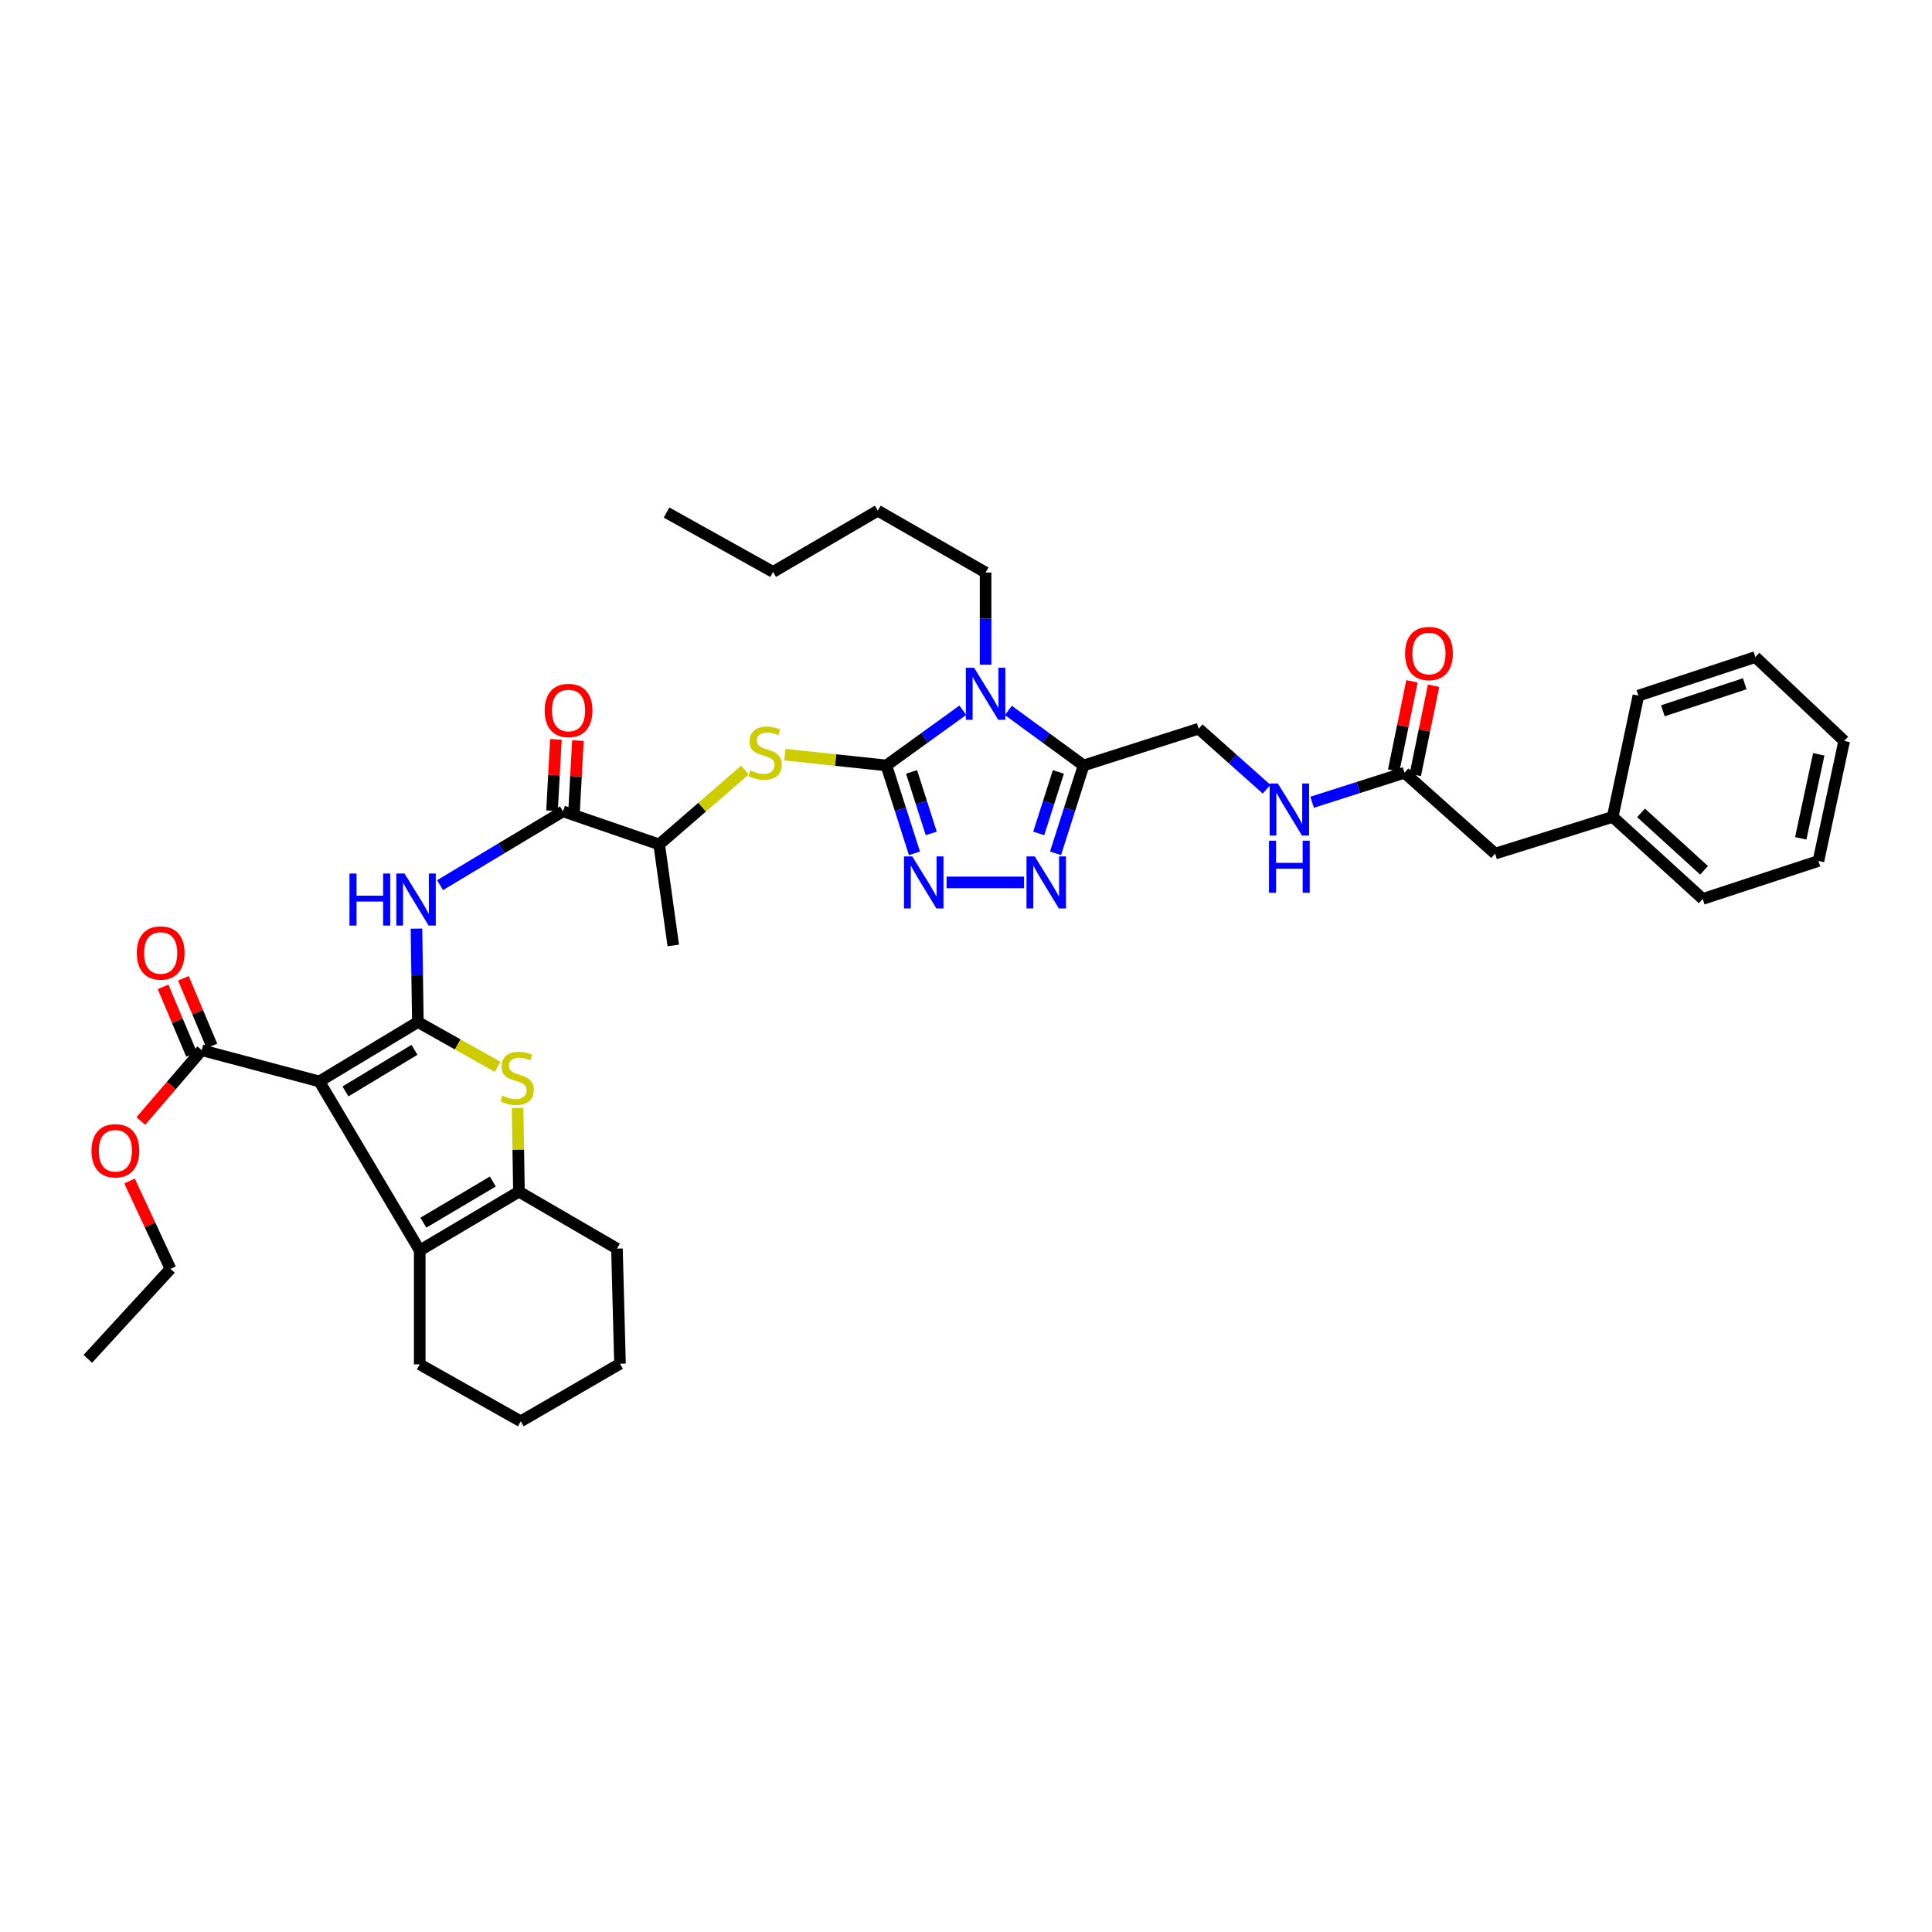 <?xml version='1.0' encoding='iso-8859-1'?>
<svg version='1.1' baseProfile='full'
              xmlns='http://www.w3.org/2000/svg'
                      xmlns:rdkit='http://www.rdkit.org/xml'
                      xmlns:xlink='http://www.w3.org/1999/xlink'
                  xml:space='preserve'
width='1000px' height='1000px' viewBox='0 0 1000 1000'>
<!-- END OF HEADER -->
<rect style='opacity:1.0;fill:#FFFFFF;stroke:none' width='1000' height='1000' x='0' y='0'> </rect>
<path class='bond-0' d='M 216.29,529.006 L 165.271,559.743' style='fill:none;fill-rule:evenodd;stroke:#000000;stroke-width:6px;stroke-linecap:butt;stroke-linejoin:miter;stroke-opacity:1' />
<path class='bond-0' d='M 214.527,543.392 L 178.813,564.908' style='fill:none;fill-rule:evenodd;stroke:#000000;stroke-width:6px;stroke-linecap:butt;stroke-linejoin:miter;stroke-opacity:1' />
<path class='bond-4' d='M 216.29,529.006 L 236.92,540.592' style='fill:none;fill-rule:evenodd;stroke:#000000;stroke-width:6px;stroke-linecap:butt;stroke-linejoin:miter;stroke-opacity:1' />
<path class='bond-4' d='M 236.92,540.592 L 257.55,552.177' style='fill:none;fill-rule:evenodd;stroke:#CCCC00;stroke-width:6px;stroke-linecap:butt;stroke-linejoin:miter;stroke-opacity:1' />
<path class='bond-8' d='M 216.29,529.006 L 215.928,504.834' style='fill:none;fill-rule:evenodd;stroke:#000000;stroke-width:6px;stroke-linecap:butt;stroke-linejoin:miter;stroke-opacity:1' />
<path class='bond-8' d='M 215.928,504.834 L 215.565,480.663' style='fill:none;fill-rule:evenodd;stroke:#0000FF;stroke-width:6px;stroke-linecap:butt;stroke-linejoin:miter;stroke-opacity:1' />
<path class='bond-6' d='M 165.271,559.743 L 217.248,647.231' style='fill:none;fill-rule:evenodd;stroke:#000000;stroke-width:6px;stroke-linecap:butt;stroke-linejoin:miter;stroke-opacity:1' />
<path class='bond-12' d='M 165.271,559.743 L 104.418,543.582' style='fill:none;fill-rule:evenodd;stroke:#000000;stroke-width:6px;stroke-linecap:butt;stroke-linejoin:miter;stroke-opacity:1' />
<path class='bond-1' d='M 458.776,396.192 L 432.505,393.403' style='fill:none;fill-rule:evenodd;stroke:#000000;stroke-width:6px;stroke-linecap:butt;stroke-linejoin:miter;stroke-opacity:1' />
<path class='bond-1' d='M 432.505,393.403 L 406.234,390.613' style='fill:none;fill-rule:evenodd;stroke:#CCCC00;stroke-width:6px;stroke-linecap:butt;stroke-linejoin:miter;stroke-opacity:1' />
<path class='bond-2' d='M 458.776,396.192 L 478.561,381.907' style='fill:none;fill-rule:evenodd;stroke:#000000;stroke-width:6px;stroke-linecap:butt;stroke-linejoin:miter;stroke-opacity:1' />
<path class='bond-2' d='M 478.561,381.907 L 498.346,367.621' style='fill:none;fill-rule:evenodd;stroke:#0000FF;stroke-width:6px;stroke-linecap:butt;stroke-linejoin:miter;stroke-opacity:1' />
<path class='bond-3' d='M 458.776,396.192 L 466.05,418.936' style='fill:none;fill-rule:evenodd;stroke:#000000;stroke-width:6px;stroke-linecap:butt;stroke-linejoin:miter;stroke-opacity:1' />
<path class='bond-3' d='M 466.05,418.936 L 473.324,441.679' style='fill:none;fill-rule:evenodd;stroke:#0000FF;stroke-width:6px;stroke-linecap:butt;stroke-linejoin:miter;stroke-opacity:1' />
<path class='bond-3' d='M 471.828,399.539 L 476.92,415.459' style='fill:none;fill-rule:evenodd;stroke:#000000;stroke-width:6px;stroke-linecap:butt;stroke-linejoin:miter;stroke-opacity:1' />
<path class='bond-3' d='M 476.92,415.459 L 482.012,431.38' style='fill:none;fill-rule:evenodd;stroke:#0000FF;stroke-width:6px;stroke-linecap:butt;stroke-linejoin:miter;stroke-opacity:1' />
<path class='bond-5' d='M 521.929,367.72 L 541.397,381.956' style='fill:none;fill-rule:evenodd;stroke:#0000FF;stroke-width:6px;stroke-linecap:butt;stroke-linejoin:miter;stroke-opacity:1' />
<path class='bond-5' d='M 541.397,381.956 L 560.866,396.192' style='fill:none;fill-rule:evenodd;stroke:#000000;stroke-width:6px;stroke-linecap:butt;stroke-linejoin:miter;stroke-opacity:1' />
<path class='bond-20' d='M 510.144,344.067 L 510.144,320.201' style='fill:none;fill-rule:evenodd;stroke:#0000FF;stroke-width:6px;stroke-linecap:butt;stroke-linejoin:miter;stroke-opacity:1' />
<path class='bond-20' d='M 510.144,320.201 L 510.144,296.335' style='fill:none;fill-rule:evenodd;stroke:#000000;stroke-width:6px;stroke-linecap:butt;stroke-linejoin:miter;stroke-opacity:1' />
<path class='bond-7' d='M 489.938,456.735 L 530.031,456.735' style='fill:none;fill-rule:evenodd;stroke:#0000FF;stroke-width:6px;stroke-linecap:butt;stroke-linejoin:miter;stroke-opacity:1' />
<path class='bond-9' d='M 267.91,573.479 L 268.26,595.142' style='fill:none;fill-rule:evenodd;stroke:#CCCC00;stroke-width:6px;stroke-linecap:butt;stroke-linejoin:miter;stroke-opacity:1' />
<path class='bond-9' d='M 268.26,595.142 L 268.609,616.805' style='fill:none;fill-rule:evenodd;stroke:#000000;stroke-width:6px;stroke-linecap:butt;stroke-linejoin:miter;stroke-opacity:1' />
<path class='bond-15' d='M 560.866,396.192 L 620.438,377.172' style='fill:none;fill-rule:evenodd;stroke:#000000;stroke-width:6px;stroke-linecap:butt;stroke-linejoin:miter;stroke-opacity:1' />
<path class='bond-41' d='M 560.866,396.192 L 553.604,418.936' style='fill:none;fill-rule:evenodd;stroke:#000000;stroke-width:6px;stroke-linecap:butt;stroke-linejoin:miter;stroke-opacity:1' />
<path class='bond-41' d='M 553.604,418.936 L 546.342,441.679' style='fill:none;fill-rule:evenodd;stroke:#0000FF;stroke-width:6px;stroke-linecap:butt;stroke-linejoin:miter;stroke-opacity:1' />
<path class='bond-41' d='M 547.815,399.544 L 542.732,415.465' style='fill:none;fill-rule:evenodd;stroke:#000000;stroke-width:6px;stroke-linecap:butt;stroke-linejoin:miter;stroke-opacity:1' />
<path class='bond-41' d='M 542.732,415.465 L 537.649,431.385' style='fill:none;fill-rule:evenodd;stroke:#0000FF;stroke-width:6px;stroke-linecap:butt;stroke-linejoin:miter;stroke-opacity:1' />
<path class='bond-23' d='M 217.248,647.231 L 217.248,706.195' style='fill:none;fill-rule:evenodd;stroke:#000000;stroke-width:6px;stroke-linecap:butt;stroke-linejoin:miter;stroke-opacity:1' />
<path class='bond-39' d='M 217.248,647.231 L 268.609,616.805' style='fill:none;fill-rule:evenodd;stroke:#000000;stroke-width:6px;stroke-linecap:butt;stroke-linejoin:miter;stroke-opacity:1' />
<path class='bond-39' d='M 219.135,632.849 L 255.088,611.55' style='fill:none;fill-rule:evenodd;stroke:#000000;stroke-width:6px;stroke-linecap:butt;stroke-linejoin:miter;stroke-opacity:1' />
<path class='bond-10' d='M 227.772,458.151 L 259.596,439.053' style='fill:none;fill-rule:evenodd;stroke:#0000FF;stroke-width:6px;stroke-linecap:butt;stroke-linejoin:miter;stroke-opacity:1' />
<path class='bond-10' d='M 259.596,439.053 L 291.421,419.955' style='fill:none;fill-rule:evenodd;stroke:#000000;stroke-width:6px;stroke-linecap:butt;stroke-linejoin:miter;stroke-opacity:1' />
<path class='bond-24' d='M 268.609,616.805 L 319.331,646.28' style='fill:none;fill-rule:evenodd;stroke:#000000;stroke-width:6px;stroke-linecap:butt;stroke-linejoin:miter;stroke-opacity:1' />
<path class='bond-13' d='M 291.421,419.955 L 341.192,437.074' style='fill:none;fill-rule:evenodd;stroke:#000000;stroke-width:6px;stroke-linecap:butt;stroke-linejoin:miter;stroke-opacity:1' />
<path class='bond-17' d='M 297.119,420.266 L 298.127,401.796' style='fill:none;fill-rule:evenodd;stroke:#000000;stroke-width:6px;stroke-linecap:butt;stroke-linejoin:miter;stroke-opacity:1' />
<path class='bond-17' d='M 298.127,401.796 L 299.135,383.325' style='fill:none;fill-rule:evenodd;stroke:#FF0000;stroke-width:6px;stroke-linecap:butt;stroke-linejoin:miter;stroke-opacity:1' />
<path class='bond-17' d='M 285.724,419.645 L 286.731,401.174' style='fill:none;fill-rule:evenodd;stroke:#000000;stroke-width:6px;stroke-linecap:butt;stroke-linejoin:miter;stroke-opacity:1' />
<path class='bond-17' d='M 286.731,401.174 L 287.739,382.703' style='fill:none;fill-rule:evenodd;stroke:#FF0000;stroke-width:6px;stroke-linecap:butt;stroke-linejoin:miter;stroke-opacity:1' />
<path class='bond-11' d='M 385.572,398.59 L 363.382,417.832' style='fill:none;fill-rule:evenodd;stroke:#CCCC00;stroke-width:6px;stroke-linecap:butt;stroke-linejoin:miter;stroke-opacity:1' />
<path class='bond-11' d='M 363.382,417.832 L 341.192,437.074' style='fill:none;fill-rule:evenodd;stroke:#000000;stroke-width:6px;stroke-linecap:butt;stroke-linejoin:miter;stroke-opacity:1' />
<path class='bond-18' d='M 109.676,541.365 L 102.298,523.868' style='fill:none;fill-rule:evenodd;stroke:#000000;stroke-width:6px;stroke-linecap:butt;stroke-linejoin:miter;stroke-opacity:1' />
<path class='bond-18' d='M 102.298,523.868 L 94.919,506.372' style='fill:none;fill-rule:evenodd;stroke:#FF0000;stroke-width:6px;stroke-linecap:butt;stroke-linejoin:miter;stroke-opacity:1' />
<path class='bond-18' d='M 99.16,545.799 L 91.782,528.303' style='fill:none;fill-rule:evenodd;stroke:#000000;stroke-width:6px;stroke-linecap:butt;stroke-linejoin:miter;stroke-opacity:1' />
<path class='bond-18' d='M 91.782,528.303 L 84.404,510.806' style='fill:none;fill-rule:evenodd;stroke:#FF0000;stroke-width:6px;stroke-linecap:butt;stroke-linejoin:miter;stroke-opacity:1' />
<path class='bond-22' d='M 104.418,543.582 L 88.661,561.907' style='fill:none;fill-rule:evenodd;stroke:#000000;stroke-width:6px;stroke-linecap:butt;stroke-linejoin:miter;stroke-opacity:1' />
<path class='bond-22' d='M 88.661,561.907 L 72.904,580.233' style='fill:none;fill-rule:evenodd;stroke:#FF0000;stroke-width:6px;stroke-linecap:butt;stroke-linejoin:miter;stroke-opacity:1' />
<path class='bond-26' d='M 341.192,437.074 L 348.483,489.374' style='fill:none;fill-rule:evenodd;stroke:#000000;stroke-width:6px;stroke-linecap:butt;stroke-linejoin:miter;stroke-opacity:1' />
<path class='bond-14' d='M 726.959,399.984 L 703.055,407.614' style='fill:none;fill-rule:evenodd;stroke:#000000;stroke-width:6px;stroke-linecap:butt;stroke-linejoin:miter;stroke-opacity:1' />
<path class='bond-14' d='M 703.055,407.614 L 679.152,415.245' style='fill:none;fill-rule:evenodd;stroke:#0000FF;stroke-width:6px;stroke-linecap:butt;stroke-linejoin:miter;stroke-opacity:1' />
<path class='bond-19' d='M 732.549,401.13 L 737.285,378.035' style='fill:none;fill-rule:evenodd;stroke:#000000;stroke-width:6px;stroke-linecap:butt;stroke-linejoin:miter;stroke-opacity:1' />
<path class='bond-19' d='M 737.285,378.035 L 742.021,354.941' style='fill:none;fill-rule:evenodd;stroke:#FF0000;stroke-width:6px;stroke-linecap:butt;stroke-linejoin:miter;stroke-opacity:1' />
<path class='bond-19' d='M 721.369,398.838 L 726.105,375.743' style='fill:none;fill-rule:evenodd;stroke:#000000;stroke-width:6px;stroke-linecap:butt;stroke-linejoin:miter;stroke-opacity:1' />
<path class='bond-19' d='M 726.105,375.743 L 730.841,352.648' style='fill:none;fill-rule:evenodd;stroke:#FF0000;stroke-width:6px;stroke-linecap:butt;stroke-linejoin:miter;stroke-opacity:1' />
<path class='bond-21' d='M 726.959,399.984 L 773.863,441.835' style='fill:none;fill-rule:evenodd;stroke:#000000;stroke-width:6px;stroke-linecap:butt;stroke-linejoin:miter;stroke-opacity:1' />
<path class='bond-16' d='M 620.438,377.172 L 638.013,392.836' style='fill:none;fill-rule:evenodd;stroke:#000000;stroke-width:6px;stroke-linecap:butt;stroke-linejoin:miter;stroke-opacity:1' />
<path class='bond-16' d='M 638.013,392.836 L 655.588,408.5' style='fill:none;fill-rule:evenodd;stroke:#0000FF;stroke-width:6px;stroke-linecap:butt;stroke-linejoin:miter;stroke-opacity:1' />
<path class='bond-30' d='M 510.144,296.335 L 454.344,264.336' style='fill:none;fill-rule:evenodd;stroke:#000000;stroke-width:6px;stroke-linecap:butt;stroke-linejoin:miter;stroke-opacity:1' />
<path class='bond-25' d='M 773.863,441.835 L 834.729,422.815' style='fill:none;fill-rule:evenodd;stroke:#000000;stroke-width:6px;stroke-linecap:butt;stroke-linejoin:miter;stroke-opacity:1' />
<path class='bond-27' d='M 67.049,611.29 L 77.644,634.019' style='fill:none;fill-rule:evenodd;stroke:#FF0000;stroke-width:6px;stroke-linecap:butt;stroke-linejoin:miter;stroke-opacity:1' />
<path class='bond-27' d='M 77.644,634.019 L 88.238,656.748' style='fill:none;fill-rule:evenodd;stroke:#000000;stroke-width:6px;stroke-linecap:butt;stroke-linejoin:miter;stroke-opacity:1' />
<path class='bond-32' d='M 217.248,706.195 L 269.56,735.664' style='fill:none;fill-rule:evenodd;stroke:#000000;stroke-width:6px;stroke-linecap:butt;stroke-linejoin:miter;stroke-opacity:1' />
<path class='bond-33' d='M 319.331,646.28 L 320.909,705.865' style='fill:none;fill-rule:evenodd;stroke:#000000;stroke-width:6px;stroke-linecap:butt;stroke-linejoin:miter;stroke-opacity:1' />
<path class='bond-28' d='M 834.729,422.815 L 881.323,465.281' style='fill:none;fill-rule:evenodd;stroke:#000000;stroke-width:6px;stroke-linecap:butt;stroke-linejoin:miter;stroke-opacity:1' />
<path class='bond-28' d='M 849.406,420.75 L 882.021,450.477' style='fill:none;fill-rule:evenodd;stroke:#000000;stroke-width:6px;stroke-linecap:butt;stroke-linejoin:miter;stroke-opacity:1' />
<path class='bond-29' d='M 834.729,422.815 L 848.037,360.06' style='fill:none;fill-rule:evenodd;stroke:#000000;stroke-width:6px;stroke-linecap:butt;stroke-linejoin:miter;stroke-opacity:1' />
<path class='bond-34' d='M 88.238,656.748 L 45.455,703.335' style='fill:none;fill-rule:evenodd;stroke:#000000;stroke-width:6px;stroke-linecap:butt;stroke-linejoin:miter;stroke-opacity:1' />
<path class='bond-36' d='M 881.323,465.281 L 941.218,445.639' style='fill:none;fill-rule:evenodd;stroke:#000000;stroke-width:6px;stroke-linecap:butt;stroke-linejoin:miter;stroke-opacity:1' />
<path class='bond-37' d='M 848.037,360.06 L 908.567,340.088' style='fill:none;fill-rule:evenodd;stroke:#000000;stroke-width:6px;stroke-linecap:butt;stroke-linejoin:miter;stroke-opacity:1' />
<path class='bond-37' d='M 860.692,367.902 L 903.063,353.922' style='fill:none;fill-rule:evenodd;stroke:#000000;stroke-width:6px;stroke-linecap:butt;stroke-linejoin:miter;stroke-opacity:1' />
<path class='bond-31' d='M 454.344,264.336 L 400.142,296.024' style='fill:none;fill-rule:evenodd;stroke:#000000;stroke-width:6px;stroke-linecap:butt;stroke-linejoin:miter;stroke-opacity:1' />
<path class='bond-35' d='M 400.142,296.024 L 345.002,265.287' style='fill:none;fill-rule:evenodd;stroke:#000000;stroke-width:6px;stroke-linecap:butt;stroke-linejoin:miter;stroke-opacity:1' />
<path class='bond-40' d='M 269.56,735.664 L 320.909,705.865' style='fill:none;fill-rule:evenodd;stroke:#000000;stroke-width:6px;stroke-linecap:butt;stroke-linejoin:miter;stroke-opacity:1' />
<path class='bond-42' d='M 941.218,445.639 L 954.545,383.506' style='fill:none;fill-rule:evenodd;stroke:#000000;stroke-width:6px;stroke-linecap:butt;stroke-linejoin:miter;stroke-opacity:1' />
<path class='bond-42' d='M 932.059,433.926 L 941.388,390.432' style='fill:none;fill-rule:evenodd;stroke:#000000;stroke-width:6px;stroke-linecap:butt;stroke-linejoin:miter;stroke-opacity:1' />
<path class='bond-38' d='M 908.567,340.088 L 954.545,383.506' style='fill:none;fill-rule:evenodd;stroke:#000000;stroke-width:6px;stroke-linecap:butt;stroke-linejoin:miter;stroke-opacity:1' />
<path  class='atom-3' d='M 504.191 345.636
L 513.016 359.901
Q 513.891 361.309, 515.299 363.858
Q 516.706 366.406, 516.782 366.559
L 516.782 345.636
L 520.358 345.636
L 520.358 372.569
L 516.668 372.569
L 507.196 356.972
Q 506.093 355.146, 504.914 353.054
Q 503.772 350.962, 503.43 350.315
L 503.43 372.569
L 499.93 372.569
L 499.93 345.636
L 504.191 345.636
' fill='#0000FF'/>
<path  class='atom-4' d='M 472.186 443.268
L 481.011 457.534
Q 481.886 458.941, 483.294 461.49
Q 484.701 464.039, 484.777 464.191
L 484.777 443.268
L 488.353 443.268
L 488.353 470.201
L 484.663 470.201
L 475.191 454.604
Q 474.088 452.778, 472.908 450.686
Q 471.767 448.594, 471.425 447.947
L 471.425 470.201
L 467.925 470.201
L 467.925 443.268
L 472.186 443.268
' fill='#0000FF'/>
<path  class='atom-5' d='M 260.05 567.098
Q 260.354 567.212, 261.61 567.745
Q 262.865 568.277, 264.235 568.62
Q 265.642 568.924, 267.012 568.924
Q 269.56 568.924, 271.044 567.707
Q 272.528 566.451, 272.528 564.283
Q 272.528 562.799, 271.767 561.886
Q 271.044 560.973, 269.903 560.479
Q 268.761 559.984, 266.859 559.414
Q 264.463 558.691, 263.017 558.006
Q 261.61 557.321, 260.583 555.876
Q 259.594 554.43, 259.594 551.996
Q 259.594 548.61, 261.876 546.518
Q 264.197 544.426, 268.761 544.426
Q 271.881 544.426, 275.419 545.909
L 274.544 548.838
Q 271.31 547.507, 268.876 547.507
Q 266.251 547.507, 264.805 548.61
Q 263.36 549.675, 263.398 551.539
Q 263.398 552.985, 264.12 553.86
Q 264.881 554.735, 265.946 555.229
Q 267.05 555.724, 268.876 556.294
Q 271.31 557.055, 272.756 557.816
Q 274.201 558.577, 275.228 560.136
Q 276.294 561.658, 276.294 564.283
Q 276.294 568.011, 273.783 570.027
Q 271.31 572.005, 267.164 572.005
Q 264.767 572.005, 262.941 571.473
Q 261.153 570.978, 259.023 570.103
L 260.05 567.098
' fill='#CCCC00'/>
<path  class='atom-8' d='M 535.581 443.268
L 544.407 457.534
Q 545.281 458.941, 546.689 461.49
Q 548.096 464.039, 548.173 464.191
L 548.173 443.268
L 551.748 443.268
L 551.748 470.201
L 548.058 470.201
L 538.586 454.604
Q 537.483 452.778, 536.304 450.686
Q 535.163 448.594, 534.82 447.947
L 534.82 470.201
L 531.32 470.201
L 531.32 443.268
L 535.581 443.268
' fill='#0000FF'/>
<path  class='atom-9' d='M 180.893 452.144
L 184.545 452.144
L 184.545 463.595
L 198.316 463.595
L 198.316 452.144
L 201.968 452.144
L 201.968 479.077
L 198.316 479.077
L 198.316 466.638
L 184.545 466.638
L 184.545 479.077
L 180.893 479.077
L 180.893 452.144
' fill='#0000FF'/>
<path  class='atom-9' d='M 209.386 452.144
L 218.211 466.41
Q 219.086 467.817, 220.494 470.366
Q 221.901 472.915, 221.977 473.067
L 221.977 452.144
L 225.553 452.144
L 225.553 479.077
L 221.863 479.077
L 212.391 463.481
Q 211.288 461.655, 210.109 459.562
Q 208.967 457.47, 208.625 456.823
L 208.625 479.077
L 205.125 479.077
L 205.125 452.144
L 209.386 452.144
' fill='#0000FF'/>
<path  class='atom-12' d='M 388.413 398.773
Q 388.717 398.887, 389.973 399.42
Q 391.228 399.952, 392.598 400.295
Q 394.005 400.599, 395.375 400.599
Q 397.923 400.599, 399.407 399.382
Q 400.891 398.126, 400.891 395.958
Q 400.891 394.474, 400.13 393.561
Q 399.407 392.648, 398.266 392.154
Q 397.124 391.659, 395.222 391.089
Q 392.826 390.366, 391.38 389.681
Q 389.973 388.996, 388.946 387.551
Q 387.957 386.105, 387.957 383.671
Q 387.957 380.285, 390.239 378.193
Q 392.56 376.1, 397.124 376.1
Q 400.244 376.1, 403.782 377.584
L 402.907 380.513
Q 399.673 379.182, 397.239 379.182
Q 394.614 379.182, 393.168 380.285
Q 391.723 381.35, 391.761 383.214
Q 391.761 384.66, 392.483 385.535
Q 393.244 386.41, 394.309 386.904
Q 395.413 387.399, 397.239 387.969
Q 399.673 388.73, 401.119 389.491
Q 402.564 390.252, 403.591 391.811
Q 404.657 393.333, 404.657 395.958
Q 404.657 399.686, 402.146 401.702
Q 399.673 403.68, 395.527 403.68
Q 393.13 403.68, 391.304 403.148
Q 389.516 402.653, 387.386 401.778
L 388.413 398.773
' fill='#CCCC00'/>
<path  class='atom-17' d='M 661.421 405.538
L 670.246 419.803
Q 671.121 421.211, 672.529 423.76
Q 673.936 426.308, 674.012 426.46
L 674.012 405.538
L 677.588 405.538
L 677.588 432.471
L 673.898 432.471
L 664.426 416.874
Q 663.323 415.048, 662.143 412.956
Q 661.002 410.864, 660.66 410.217
L 660.66 432.471
L 657.16 432.471
L 657.16 405.538
L 661.421 405.538
' fill='#0000FF'/>
<path  class='atom-17' d='M 656.837 435.164
L 660.489 435.164
L 660.489 446.615
L 674.259 446.615
L 674.259 435.164
L 677.911 435.164
L 677.911 462.097
L 674.259 462.097
L 674.259 449.658
L 660.489 449.658
L 660.489 462.097
L 656.837 462.097
L 656.837 435.164
' fill='#0000FF'/>
<path  class='atom-18' d='M 281.911 367.744
Q 281.911 361.277, 285.106 357.663
Q 288.302 354.049, 294.274 354.049
Q 300.247 354.049, 303.442 357.663
Q 306.638 361.277, 306.638 367.744
Q 306.638 374.287, 303.404 378.015
Q 300.171 381.705, 294.274 381.705
Q 288.34 381.705, 285.106 378.015
Q 281.911 374.325, 281.911 367.744
M 294.274 378.662
Q 298.383 378.662, 300.589 375.923
Q 302.834 373.146, 302.834 367.744
Q 302.834 362.456, 300.589 359.794
Q 298.383 357.093, 294.274 357.093
Q 290.166 357.093, 287.921 359.756
Q 285.715 362.418, 285.715 367.744
Q 285.715 373.184, 287.921 375.923
Q 290.166 378.662, 294.274 378.662
' fill='#FF0000'/>
<path  class='atom-19' d='M 70.802 493.26
Q 70.802 486.793, 73.998 483.18
Q 77.193 479.566, 83.166 479.566
Q 89.138 479.566, 92.334 483.18
Q 95.529 486.793, 95.529 493.26
Q 95.529 499.803, 92.296 503.531
Q 89.062 507.221, 83.166 507.221
Q 77.231 507.221, 73.998 503.531
Q 70.802 499.841, 70.802 493.26
M 83.166 504.178
Q 87.274 504.178, 89.481 501.439
Q 91.725 498.662, 91.725 493.26
Q 91.725 487.973, 89.481 485.31
Q 87.274 482.609, 83.166 482.609
Q 79.057 482.609, 76.813 485.272
Q 74.607 487.935, 74.607 493.26
Q 74.607 498.7, 76.813 501.439
Q 79.057 504.178, 83.166 504.178
' fill='#FF0000'/>
<path  class='atom-20' d='M 727.27 338.256
Q 727.27 331.789, 730.465 328.175
Q 733.66 324.561, 739.633 324.561
Q 745.605 324.561, 748.801 328.175
Q 751.996 331.789, 751.996 338.256
Q 751.996 344.799, 748.763 348.527
Q 745.529 352.217, 739.633 352.217
Q 733.698 352.217, 730.465 348.527
Q 727.27 344.837, 727.27 338.256
M 739.633 349.174
Q 743.741 349.174, 745.948 346.435
Q 748.192 343.658, 748.192 338.256
Q 748.192 332.968, 745.948 330.305
Q 743.741 327.605, 739.633 327.605
Q 735.524 327.605, 733.28 330.267
Q 731.074 332.93, 731.074 338.256
Q 731.074 343.696, 733.28 346.435
Q 735.524 349.174, 739.633 349.174
' fill='#FF0000'/>
<path  class='atom-23' d='M 47.357 595.641
Q 47.357 589.174, 50.552 585.561
Q 53.748 581.947, 59.72 581.947
Q 65.692 581.947, 68.888 585.561
Q 72.083 589.174, 72.083 595.641
Q 72.083 602.184, 68.85 605.912
Q 65.616 609.602, 59.72 609.602
Q 53.785 609.602, 50.552 605.912
Q 47.357 602.222, 47.357 595.641
M 59.72 606.559
Q 63.828 606.559, 66.035 603.82
Q 68.279 601.043, 68.279 595.641
Q 68.279 590.354, 66.035 587.691
Q 63.828 584.99, 59.72 584.99
Q 55.611 584.99, 53.367 587.653
Q 51.161 590.316, 51.161 595.641
Q 51.161 601.081, 53.367 603.82
Q 55.611 606.559, 59.72 606.559
' fill='#FF0000'/>
</svg>
